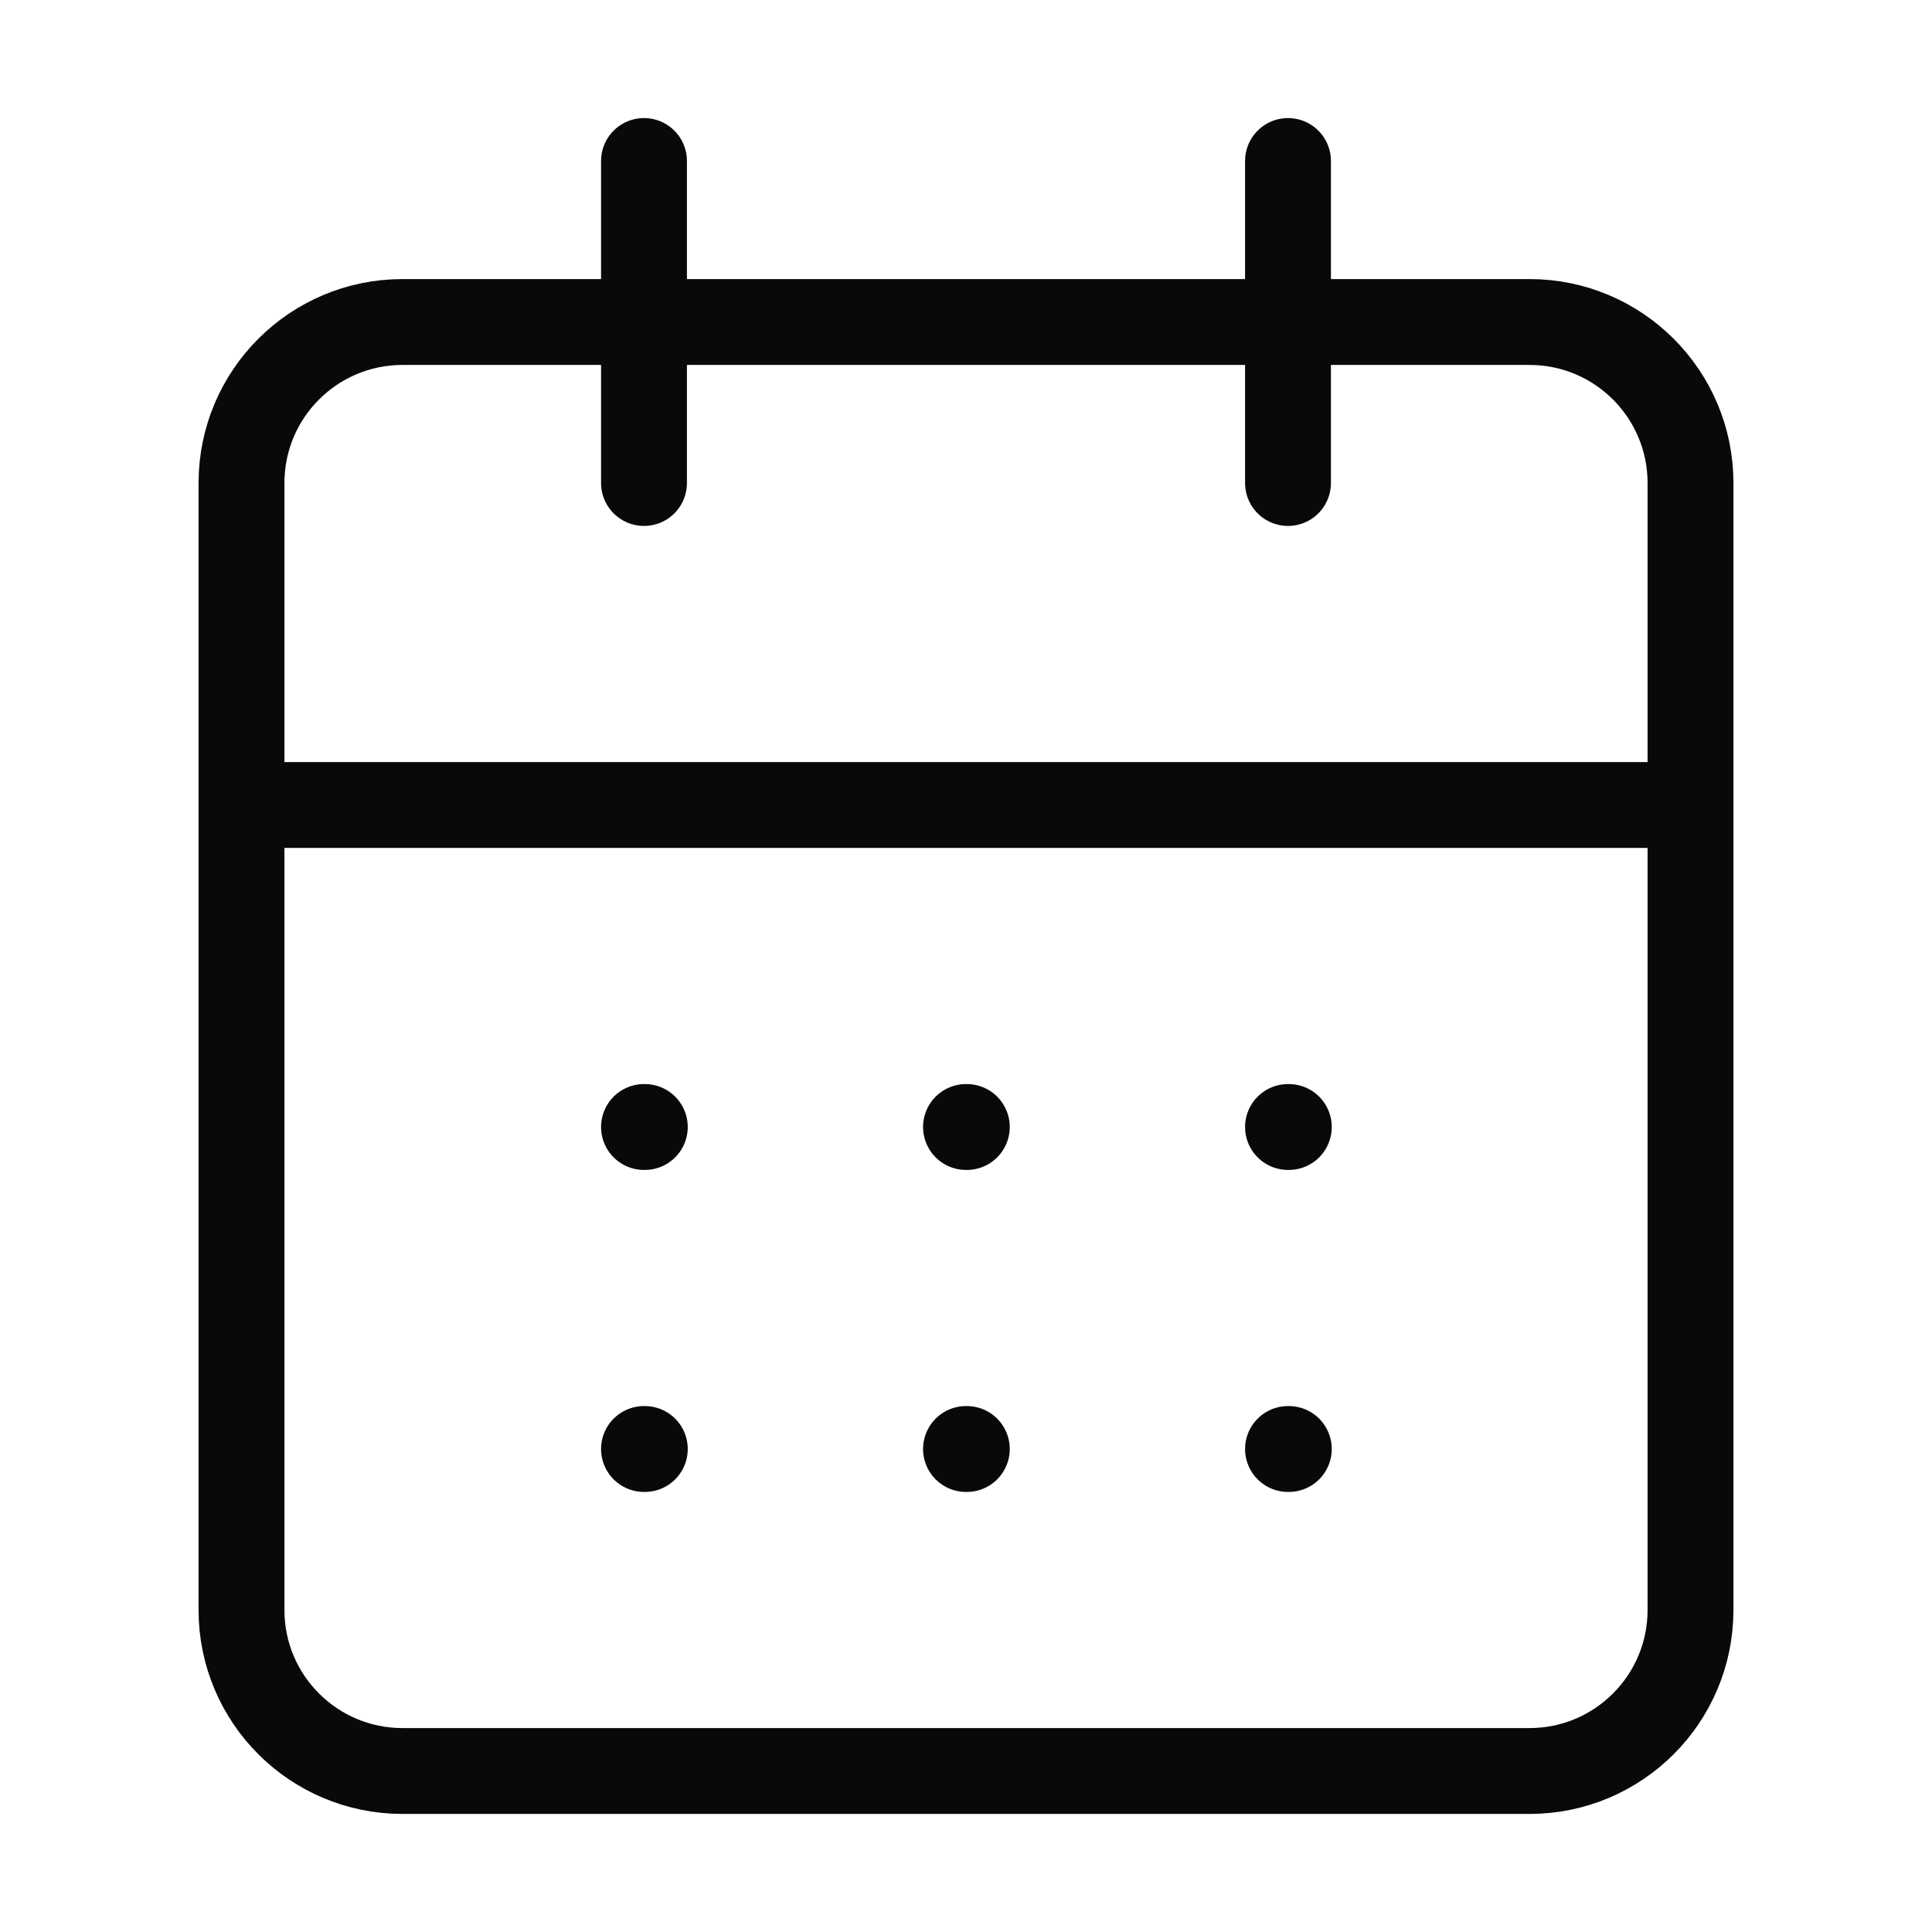 <svg width="45" height="45" viewBox="0 0 45 45" fill="none" xmlns="http://www.w3.org/2000/svg">
<path d="M30 3.75V11.25M15 3.75V11.25M5.625 18.75H39.375M15 26.25H15.019M22.5 26.25H22.519M30 26.25H30.019M15 33.75H15.019M22.5 33.75H22.519M30 33.75H30.019M9.375 7.5H35.625C37.696 7.5 39.375 9.179 39.375 11.25V37.5C39.375 39.571 37.696 41.25 35.625 41.25H9.375C7.304 41.25 5.625 39.571 5.625 37.5V11.25C5.625 9.179 7.304 7.5 9.375 7.5Z" stroke="#09090B" stroke-width="2" stroke-linecap="round" stroke-linejoin="round"/>
</svg>
